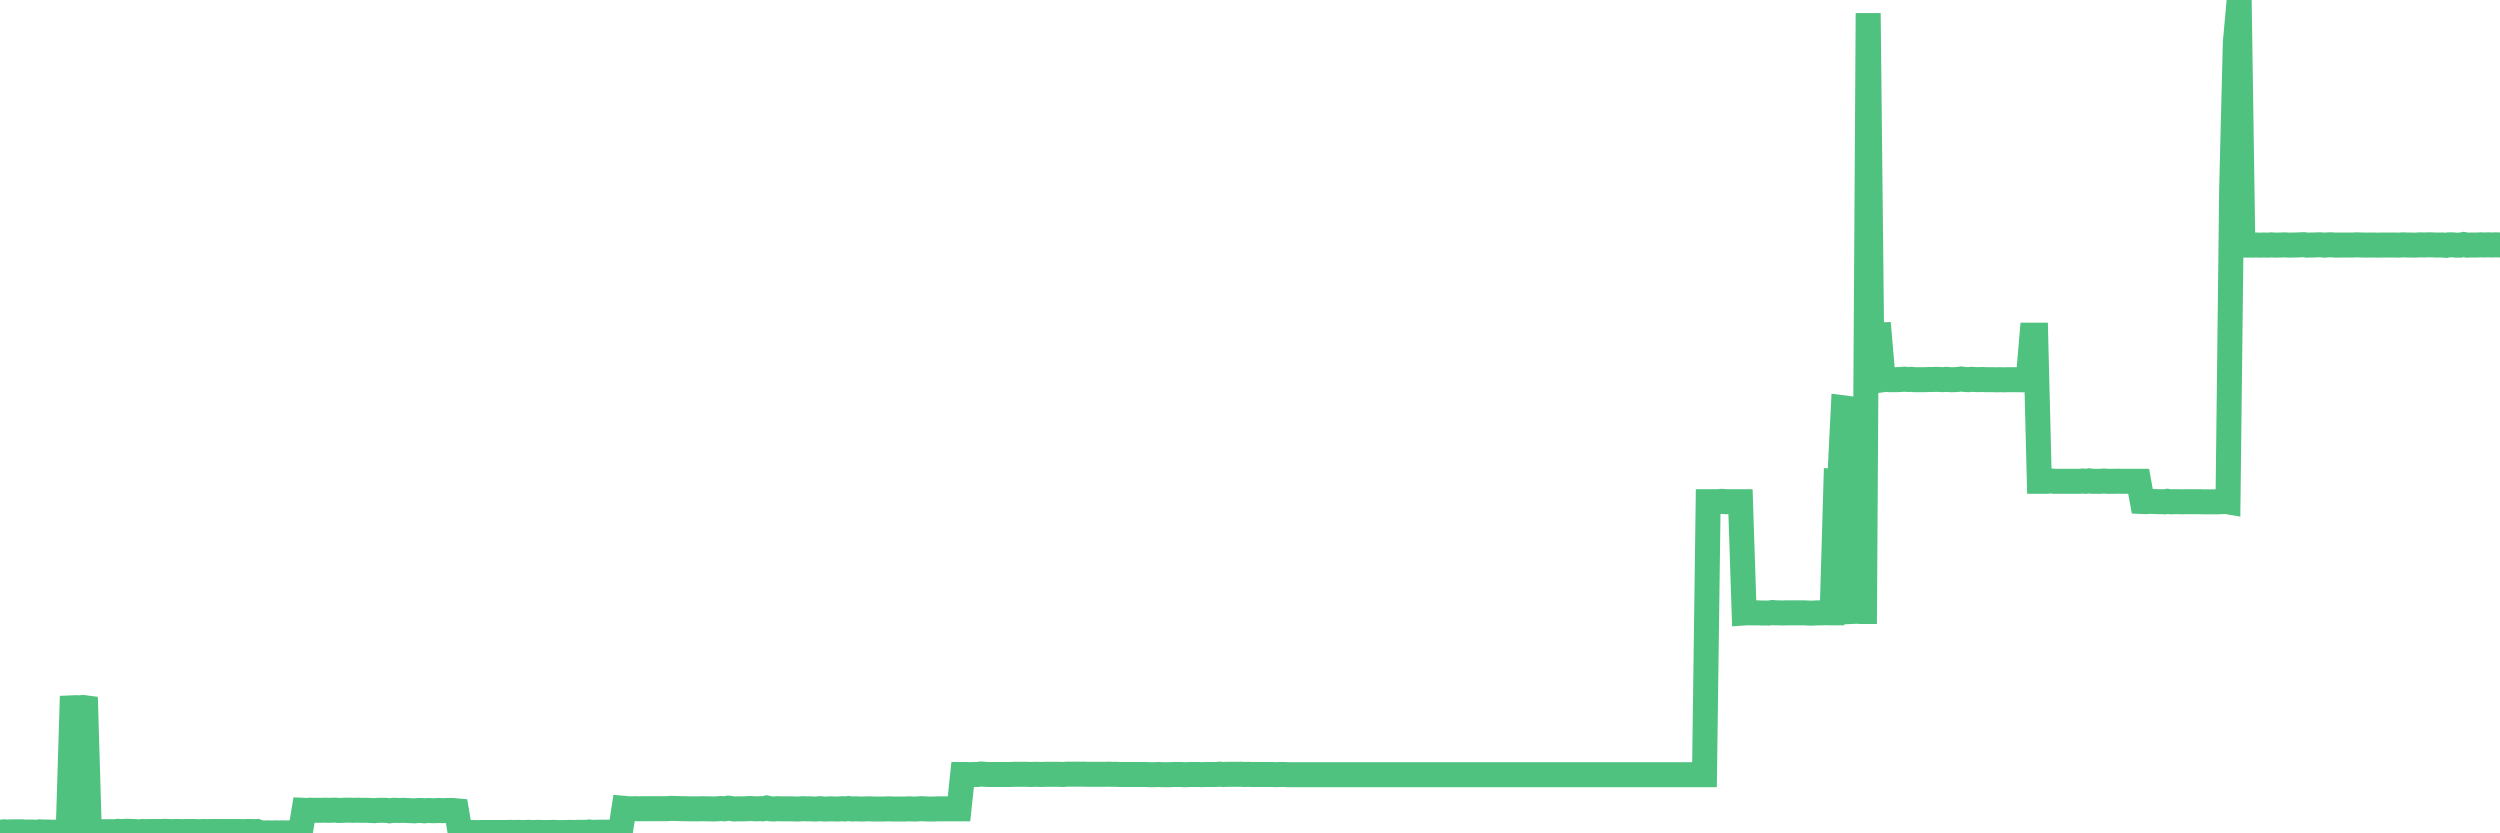 <?xml version="1.0"?><svg width="150px" height="50px" xmlns="http://www.w3.org/2000/svg" xmlns:xlink="http://www.w3.org/1999/xlink"> <polyline fill="none" stroke="#4fc280" stroke-width="1.5px" stroke-linecap="round" stroke-miterlimit="5" points="0.00,49.94 0.22,49.91 0.45,49.92 0.67,49.91 0.89,49.91 1.12,49.91 1.34,49.91 1.56,49.93 1.71,49.92 1.94,49.92 2.16,49.94 2.38,49.91 2.61,49.92 2.83,49.92 3.05,49.93 3.27,49.94 3.42,49.92 3.65,49.93 3.87,49.93 4.09,49.94 4.32,42.47 4.54,42.46 4.76,42.47 4.99,42.45 5.14,42.47 5.36,49.91 5.58,49.89 5.81,49.89 6.03,49.90 6.25,49.90 6.48,49.90 6.70,49.90 6.85,49.91 7.07,49.88 7.29,49.90 7.52,49.88 7.74,49.88 7.96,49.89 8.19,49.90 8.41,49.92 8.56,49.89 8.78,49.90 9.01,49.89 9.23,49.89 9.45,49.89 9.68,49.89 9.90,49.88 10.12,49.89 10.27,49.90 10.49,49.89 10.72,49.89 10.94,49.90 11.16,49.89 11.39,49.89 11.61,49.89 11.83,49.90 11.98,49.90 12.21,49.89 12.43,49.90 12.65,49.89 12.88,49.89 13.10,49.89 13.32,49.89 13.55,49.89 13.70,49.89 13.92,49.89 14.14,49.89 14.37,49.89 14.59,49.90 14.81,49.89 15.04,49.89 15.26,49.90 15.41,49.89 15.63,49.97 15.85,49.98 16.08,49.97 16.30,49.98 16.52,49.97 16.75,49.98 16.90,49.97 17.12,49.98 17.34,49.97 17.57,49.97 17.79,49.97 18.01,50.00 18.24,48.62 18.46,48.63 18.61,48.61 18.83,48.62 19.05,48.62 19.28,48.62 19.50,48.61 19.72,48.62 19.95,48.61 20.17,48.61 20.32,48.63 20.54,48.62 20.77,48.61 20.99,48.61 21.21,48.62 21.44,48.61 21.66,48.62 21.88,48.62 22.03,48.62 22.25,48.63 22.48,48.64 22.70,48.62 22.92,48.62 23.15,48.62 23.37,48.65 23.59,48.62 23.74,48.62 23.97,48.63 24.19,48.62 24.41,48.63 24.64,48.64 24.86,48.65 25.08,48.63 25.31,48.63 25.46,48.65 25.68,48.63 25.90,48.64 26.13,48.64 26.35,48.63 26.57,48.64 26.80,48.63 27.02,48.63 27.17,48.63 27.39,48.65 27.61,49.95 27.84,49.94 28.06,49.96 28.28,49.95 28.51,49.95 28.73,49.96 28.88,49.95 29.10,49.95 29.33,49.95 29.55,49.95 29.77,49.95 30.00,49.95 30.22,49.95 30.44,49.95 30.59,49.94 30.81,49.95 31.04,49.94 31.26,49.95 31.48,49.95 31.71,49.94 31.93,49.95 32.08,49.95 32.30,49.94 32.53,49.95 32.75,49.95 32.97,49.95 33.20,49.94 33.42,49.95 33.64,49.96 33.79,49.95 34.01,49.95 34.24,49.94 34.46,49.95 34.68,49.94 34.91,49.94 35.13,49.94 35.35,49.92 35.50,49.94 35.73,49.94 35.95,49.93 36.17,49.93 36.40,49.93 36.62,49.93 36.84,49.92 37.07,49.93 37.22,49.93 37.44,48.50 37.66,48.52 37.89,48.53 38.11,48.52 38.33,48.53 38.56,48.52 38.78,48.52 38.93,48.52 39.15,48.52 39.37,48.52 39.60,48.52 39.82,48.52 40.04,48.52 40.27,48.50 40.49,48.51 40.64,48.51 40.86,48.52 41.09,48.52 41.31,48.53 41.53,48.53 41.76,48.53 41.98,48.53 42.20,48.52 42.35,48.53 42.57,48.53 42.80,48.54 43.02,48.53 43.24,48.51 43.47,48.53 43.69,48.49 43.91,48.52 44.06,48.54 44.29,48.53 44.51,48.53 44.73,48.53 44.96,48.51 45.18,48.52 45.40,48.53 45.63,48.52 45.77,48.53 46.00,48.48 46.22,48.53 46.44,48.54 46.67,48.52 46.89,48.53 47.11,48.53 47.34,48.53 47.49,48.53 47.71,48.54 47.93,48.54 48.16,48.52 48.38,48.53 48.60,48.53 48.83,48.54 48.98,48.54 49.20,48.52 49.42,48.54 49.65,48.54 49.87,48.53 50.09,48.54 50.32,48.54 50.54,48.52 50.69,48.54 50.91,48.51 51.13,48.54 51.36,48.53 51.58,48.54 51.80,48.54 52.03,48.53 52.25,48.53 52.40,48.54 52.62,48.54 52.85,48.54 53.07,48.54 53.29,48.53 53.52,48.54 53.74,48.54 53.96,48.54 54.11,48.54 54.33,48.54 54.56,48.53 54.78,48.54 55.00,48.54 55.23,48.52 55.45,48.53 55.67,48.54 55.82,48.54 56.05,48.54 56.27,48.53 56.49,48.53 56.72,48.53 56.94,48.53 57.16,48.53 57.39,48.53 57.54,48.53 57.76,46.47 57.98,46.47 58.20,46.48 58.43,46.47 58.65,46.47 58.87,46.44 59.10,46.46 59.25,46.47 59.47,46.47 59.69,46.47 59.92,46.47 60.14,46.47 60.36,46.47 60.59,46.47 60.81,46.46 60.96,46.46 61.18,46.46 61.41,46.46 61.63,46.46 61.85,46.47 62.08,46.46 62.30,46.46 62.52,46.47 62.67,46.46 62.89,46.46 63.12,46.46 63.34,46.46 63.56,46.46 63.79,46.47 64.01,46.45 64.16,46.45 64.38,46.45 64.61,46.45 64.83,46.45 65.05,46.45 65.28,46.46 65.50,46.46 65.72,46.46 65.87,46.46 66.09,46.46 66.32,46.46 66.54,46.45 66.76,46.46 66.99,46.46 67.21,46.47 67.43,46.47 67.58,46.47 67.81,46.47 68.03,46.47 68.25,46.47 68.48,46.47 68.70,46.47 68.92,46.48 69.15,46.48 69.30,46.48 69.52,46.47 69.74,46.48 69.97,46.48 70.19,46.48 70.41,46.47 70.63,46.47 70.86,46.47 71.01,46.48 71.23,46.48 71.45,46.47 71.68,46.47 71.90,46.47 72.12,46.48 72.35,46.47 72.57,46.47 72.72,46.47 72.94,46.47 73.17,46.45 73.39,46.47 73.61,46.46 73.84,46.46 74.06,46.46 74.28,46.46 74.43,46.45 74.65,46.47 74.88,46.46 75.10,46.47 75.32,46.47 75.55,46.47 75.77,46.47 75.99,46.47 76.14,46.47 76.37,46.47 76.59,46.48 76.81,46.47 77.04,46.47 77.26,46.48 77.48,46.48 77.71,46.48 77.85,46.48 78.08,46.48 78.30,46.48 78.52,46.48 78.75,46.48 78.97,46.48 79.19,46.48 79.42,46.48 79.57,46.48 79.79,46.48 80.01,46.48 80.24,46.48 80.46,46.48 80.68,46.48 80.91,46.48 81.06,46.48 81.28,46.48 81.50,46.48 81.73,46.48 81.95,46.48 82.17,46.48 82.39,46.48 82.62,46.48 82.77,46.48 82.99,46.48 83.21,46.48 83.44,46.48 83.66,46.48 83.88,46.48 84.11,46.48 84.33,46.48 84.48,46.48 84.70,46.48 84.93,46.48 85.15,46.48 85.37,46.48 85.60,46.48 85.82,46.48 86.04,46.48 86.19,46.48 86.41,46.48 86.64,46.48 86.86,46.48 87.08,46.48 87.31,46.48 87.53,46.48 87.75,46.48 87.90,46.48 88.13,46.48 88.35,46.48 88.57,46.48 88.80,46.48 89.02,46.48 89.24,46.48 89.47,46.48 89.61,46.48 89.84,46.48 90.06,46.48 90.28,46.48 90.51,46.48 90.73,46.48 90.95,46.48 91.18,46.48 91.33,46.48 91.55,46.48 91.77,46.48 92.00,46.48 92.22,46.48 92.44,46.48 92.67,46.48 92.89,46.48 93.04,46.48 93.26,46.48 93.49,46.48 93.71,46.48 93.93,46.48 94.16,46.48 94.38,46.48 94.60,46.48 94.75,46.48 94.97,46.48 95.20,46.48 95.42,46.48 95.64,46.48 95.87,46.48 96.09,46.48 96.24,46.48 96.46,46.48 96.69,46.48 96.91,46.48 97.13,46.48 97.36,46.48 97.58,46.48 97.80,46.48 97.95,46.48 98.17,46.48 98.40,46.48 98.62,46.48 98.84,46.48 99.07,46.48 99.29,46.48 99.51,46.48 99.66,46.48 99.89,46.48 100.11,46.48 100.33,46.48 100.56,46.48 100.78,46.48 101.00,46.48 101.23,46.48 101.37,46.48 101.60,46.48 101.82,46.48 102.04,46.48 102.27,46.48 102.49,30.10 102.71,30.10 102.94,30.10 103.09,30.10 103.31,30.08 103.53,30.10 103.76,30.10 103.98,30.10 104.20,30.10 104.43,30.10 104.65,36.78 104.80,36.77 105.02,36.77 105.25,36.77 105.47,36.77 105.69,36.78 105.92,36.78 106.14,36.78 106.36,36.75 106.51,36.77 106.73,36.77 106.96,36.78 107.18,36.77 107.40,36.77 107.63,36.77 107.85,36.77 108.07,36.77 108.22,36.77 108.45,36.78 108.67,36.79 108.89,36.78 109.12,36.77 109.34,36.77 109.56,36.76 109.79,36.77 109.93,36.77 110.16,28.87 110.38,28.88 110.60,24.47 110.83,24.50 111.05,36.69 111.27,36.68 111.50,36.68 111.65,36.69 111.87,36.69 112.09,0.79 112.32,22.30 112.54,20.11 112.76,20.10 112.99,22.78 113.13,22.76 113.36,22.78 113.58,22.78 113.80,22.78 114.03,22.77 114.25,22.75 114.47,22.77 114.70,22.76 114.85,22.78 115.07,22.78 115.29,22.78 115.52,22.78 115.74,22.77 115.96,22.77 116.19,22.76 116.41,22.77 116.56,22.78 116.78,22.76 117.01,22.78 117.23,22.78 117.45,22.77 117.68,22.74 117.90,22.77 118.12,22.78 118.27,22.76 118.49,22.77 118.72,22.78 118.94,22.77 119.16,22.78 119.39,22.78 119.61,22.78 119.83,22.79 119.98,22.78 120.21,22.79 120.43,22.78 120.65,22.78 120.88,22.78 121.10,22.78 121.32,22.79 121.55,22.78 121.69,22.78 121.92,20.11 122.14,20.11 122.36,28.88 122.59,28.88 122.81,28.88 123.03,28.85 123.26,28.88 123.41,28.88 123.63,28.88 123.85,28.88 124.08,28.88 124.30,28.88 124.52,28.88 124.75,28.88 124.97,28.86 125.12,28.88 125.34,28.85 125.56,28.88 125.79,28.88 126.01,28.88 126.23,28.86 126.46,28.88 126.68,28.88 126.83,28.88 127.05,28.87 127.28,28.88 127.50,28.88 127.72,28.88 127.95,28.88 128.17,28.88 128.32,28.88 128.54,30.09 128.77,30.10 128.99,30.08 129.21,30.09 129.44,30.10 129.66,30.10 129.88,30.11 130.03,30.08 130.25,30.11 130.48,30.10 130.70,30.10 130.92,30.11 131.15,30.10 131.37,30.10 131.59,30.10 131.74,30.10 131.97,30.10 132.19,30.11 132.41,30.11 132.64,30.11 132.86,30.11 133.08,30.11 133.31,30.10 133.45,30.07 133.68,30.11 133.90,11.33 134.12,2.55 134.35,0.00 134.57,14.70 134.79,14.71 135.02,14.70 135.17,14.71 135.39,14.70 135.61,14.71 135.84,14.70 136.06,14.71 136.28,14.69 136.51,14.71 136.73,14.70 136.88,14.70 137.10,14.69 137.32,14.71 137.55,14.70 137.77,14.70 137.99,14.69 138.22,14.68 138.44,14.71 138.59,14.70 138.81,14.70 139.04,14.69 139.26,14.69 139.48,14.71 139.71,14.69 139.93,14.69 140.15,14.71 140.30,14.70 140.53,14.70 140.75,14.70 140.97,14.70 141.20,14.70 141.42,14.69 141.64,14.70 141.87,14.70 142.01,14.71 142.24,14.70 142.46,14.70 142.68,14.71 142.91,14.70 143.13,14.70 143.35,14.70 143.58,14.70 143.73,14.70 143.95,14.71 144.17,14.69 144.40,14.70 144.62,14.70 144.84,14.71 145.07,14.70 145.21,14.69 145.44,14.70 145.66,14.69 145.88,14.69 146.11,14.70 146.33,14.70 146.55,14.70 146.78,14.72 146.93,14.69 147.15,14.69 147.37,14.71 147.60,14.71 147.82,14.67 148.04,14.71 148.27,14.70 148.49,14.70 148.64,14.70 148.86,14.69 149.08,14.70 149.31,14.69 149.53,14.70 149.75,14.69 150.00,14.70 "/></svg>